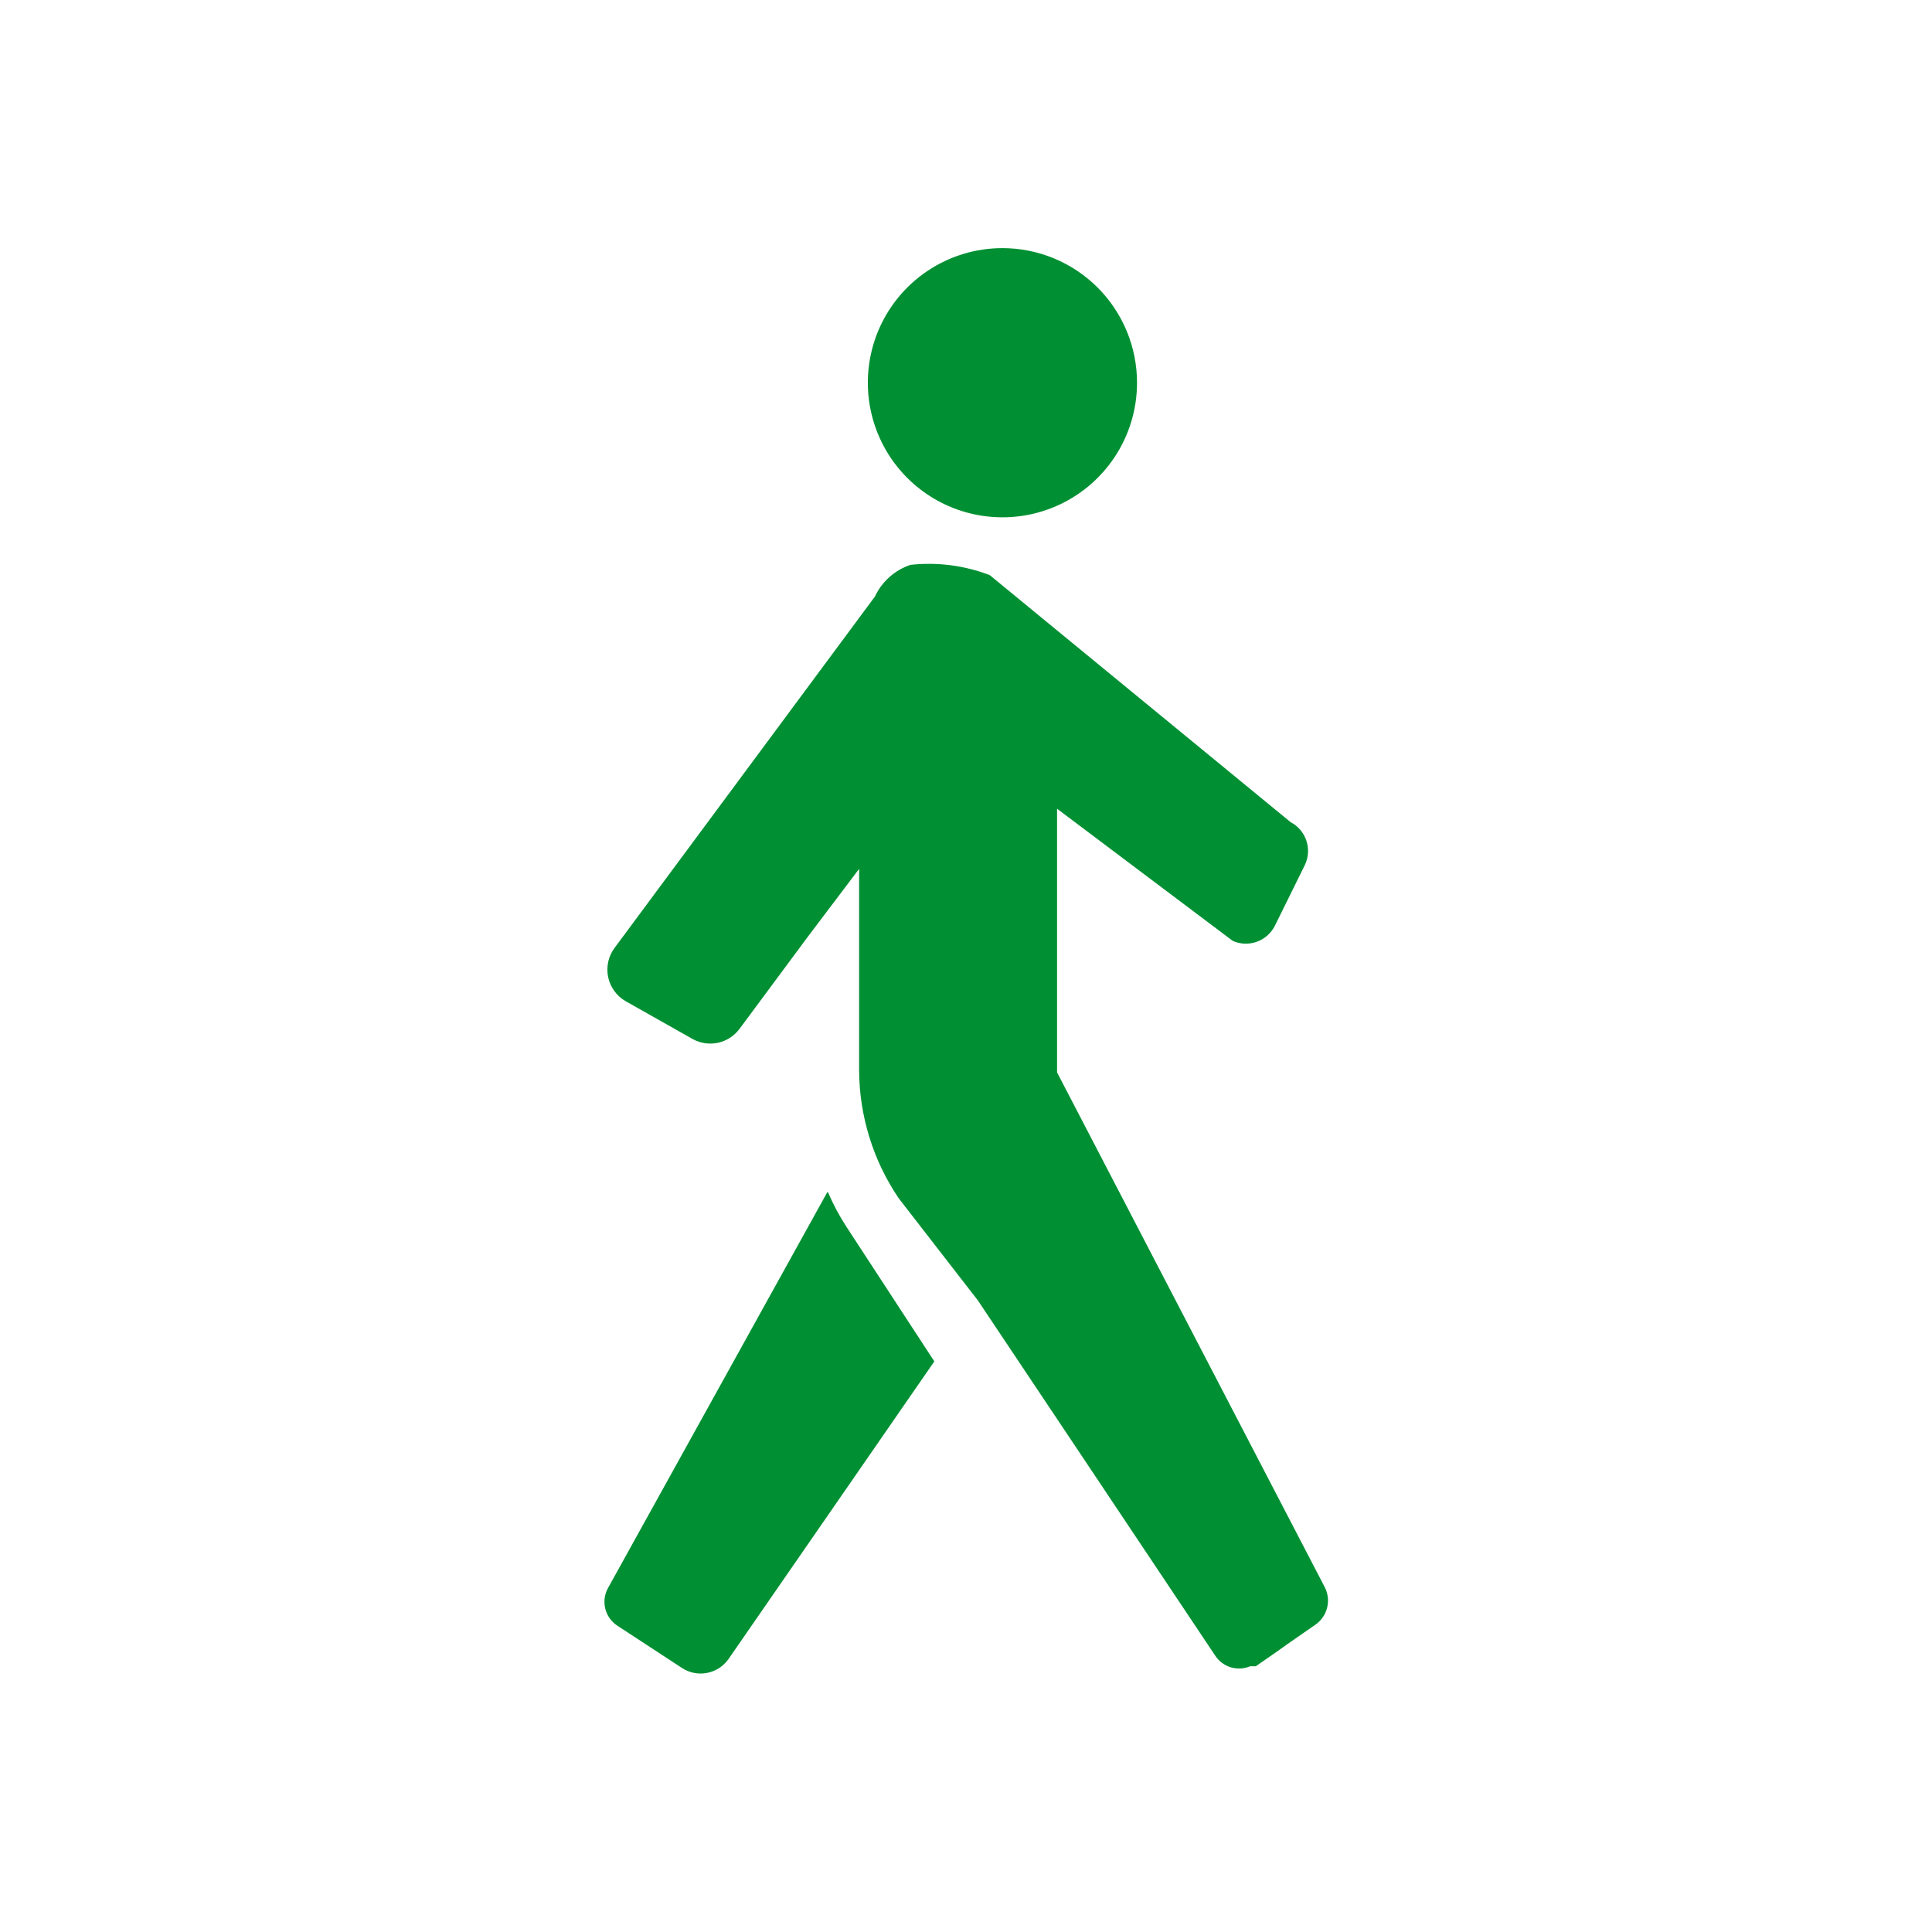 <svg width="61" height="61" viewBox="0 0 61 61" fill="none" xmlns="http://www.w3.org/2000/svg">
<path d="M26.15 37.659C26.31 38.033 26.503 38.393 26.725 38.734L29.5 42.984L23 52.384C22.838 52.613 22.594 52.77 22.318 52.821C22.043 52.873 21.758 52.815 21.525 52.659L19.5 51.334C19.306 51.21 19.167 51.017 19.111 50.794C19.055 50.571 19.087 50.334 19.2 50.134L26.125 37.634L26.15 37.659Z" fill="#009033"/>
<path d="M28.75 17.834C29.597 17.742 30.454 17.853 31.25 18.159L40.75 25.959C40.985 26.082 41.163 26.291 41.247 26.543C41.331 26.795 41.314 27.07 41.2 27.309L40.25 29.234C40.131 29.467 39.928 29.647 39.681 29.735C39.435 29.823 39.164 29.814 38.925 29.709L33.375 25.534V33.859L41.825 50.109C41.927 50.305 41.956 50.532 41.905 50.748C41.855 50.963 41.728 51.154 41.55 51.284L40.65 51.909L40.3 52.159L39.65 52.609H39.475C39.282 52.691 39.067 52.704 38.866 52.644C38.665 52.585 38.492 52.458 38.375 52.284L30.875 41.059L28.375 37.834C27.57 36.645 27.135 35.245 27.125 33.809V27.434L25.5 29.584L23.35 32.484C23.184 32.707 22.944 32.863 22.673 32.923C22.402 32.982 22.118 32.942 21.875 32.809L19.75 31.609C19.61 31.528 19.489 31.419 19.395 31.288C19.3 31.157 19.234 31.008 19.201 30.849C19.168 30.692 19.169 30.528 19.203 30.371C19.237 30.213 19.304 30.064 19.4 29.934L27.625 18.834C27.734 18.599 27.89 18.39 28.084 18.218C28.277 18.046 28.504 17.915 28.75 17.834Z" fill="#009033"/>
<path d="M35.9 12.059C35.905 12.901 35.66 13.725 35.196 14.427C34.732 15.129 34.07 15.678 33.294 16.003C32.518 16.329 31.663 16.416 30.837 16.255C30.011 16.094 29.251 15.691 28.654 15.098C28.057 14.505 27.65 13.748 27.484 12.922C27.318 12.097 27.401 11.242 27.721 10.463C28.042 9.685 28.587 9.02 29.287 8.552C29.986 8.084 30.809 7.834 31.65 7.834C32.208 7.834 32.761 7.944 33.277 8.158C33.792 8.371 34.261 8.684 34.656 9.079C35.05 9.473 35.363 9.942 35.577 10.458C35.79 10.973 35.9 11.526 35.9 12.084V12.059Z" fill="#009033"/>
</svg>
